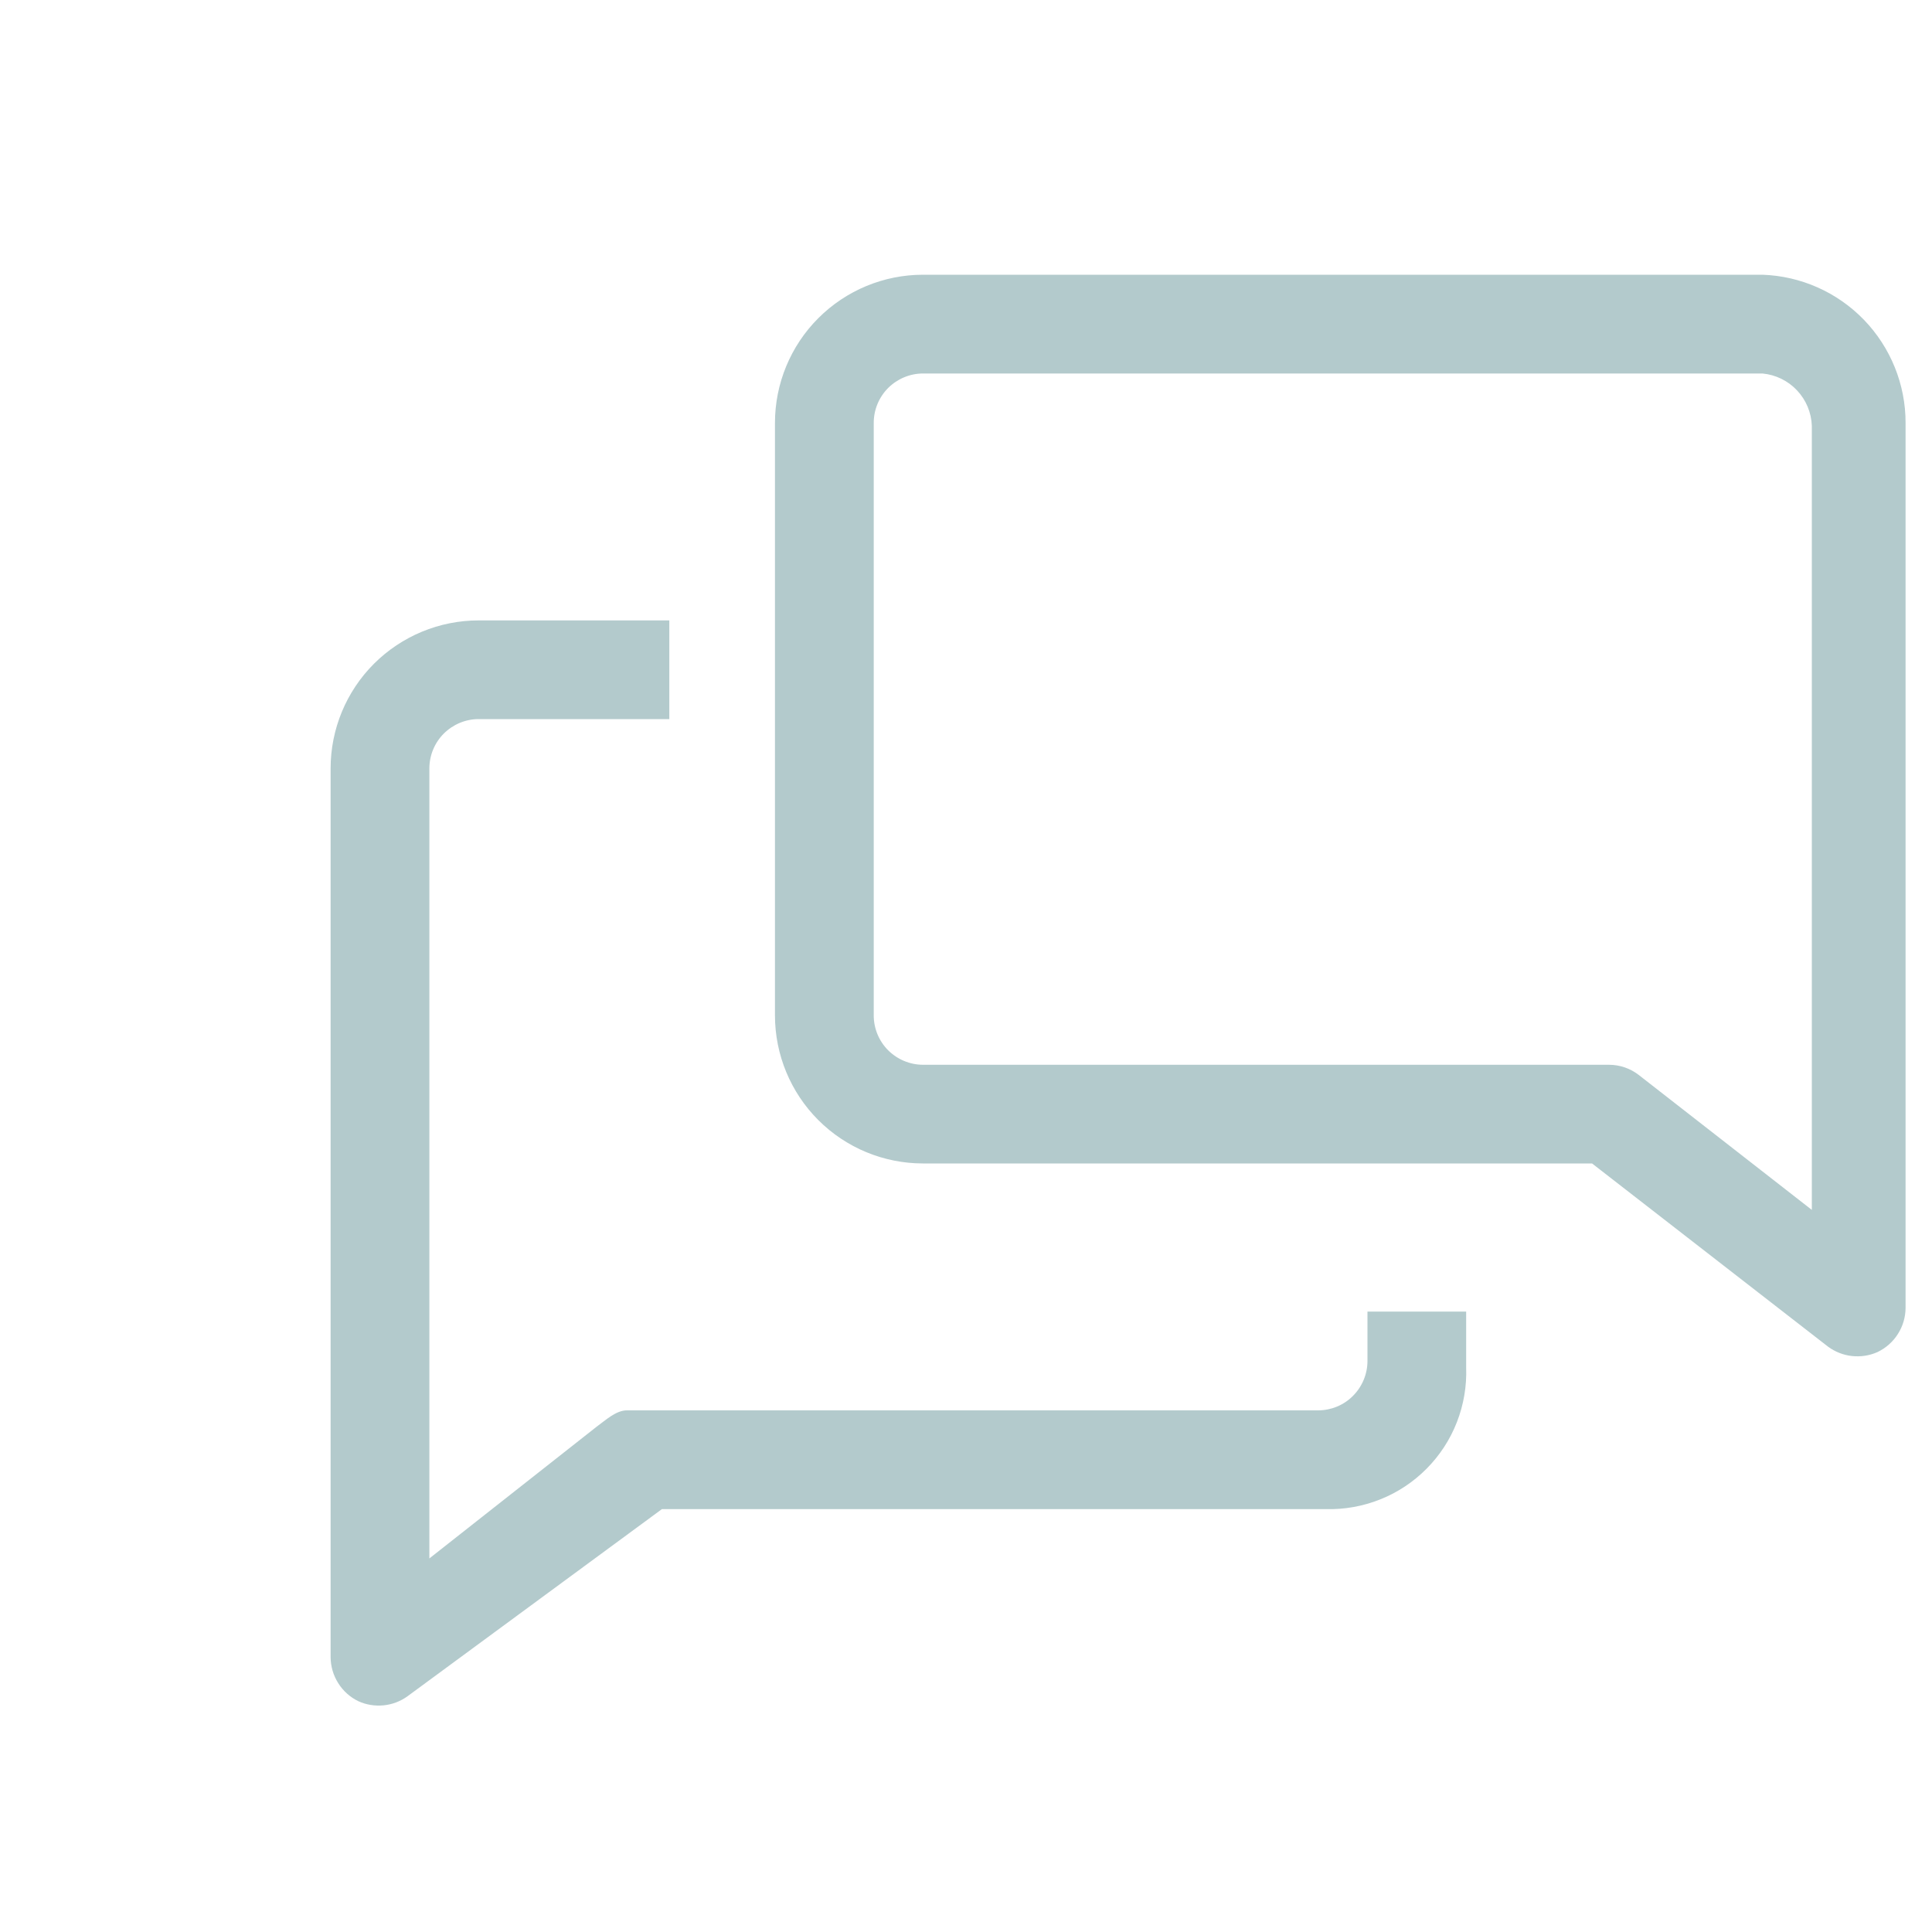 <?xml version="1.0" encoding="UTF-8"?> <svg xmlns="http://www.w3.org/2000/svg" width="25" height="25" viewBox="0 0 25 25" fill="none"> <g clip-path="url(#clip0_36_2784)"> <g clip-path="url(#clip1_36_2784)"> <path d="M17.695 17.611C17.695 17.78 17.627 17.943 17.507 18.063C17.388 18.183 17.225 18.25 17.056 18.25H8.111C7.971 18.25 7.836 18.378 7.721 18.461L5.556 20.166V9.944C5.556 9.775 5.623 9.612 5.743 9.492C5.863 9.373 6.025 9.305 6.194 9.305H8.661V8.028H6.194C5.686 8.028 5.199 8.23 4.839 8.589C4.48 8.948 4.278 9.436 4.278 9.944V21.444C4.279 21.563 4.313 21.679 4.376 21.779C4.439 21.88 4.529 21.961 4.636 22.013C4.738 22.06 4.851 22.078 4.964 22.067C5.076 22.056 5.183 22.015 5.274 21.949L8.565 19.528H17.151C17.394 19.535 17.635 19.492 17.86 19.402C18.085 19.313 18.289 19.177 18.459 19.006C18.63 18.834 18.764 18.629 18.852 18.403C18.94 18.177 18.981 17.936 18.972 17.694V16.972H17.695V17.611Z" fill="#B3CACC"></path> <path d="M22.806 3.555H11.944C11.436 3.555 10.949 3.757 10.589 4.117C10.23 4.476 10.028 4.964 10.028 5.472V13.139C10.028 13.647 10.23 14.135 10.589 14.494C10.949 14.854 11.436 15.055 11.944 15.055H20.601L23.655 17.426C23.746 17.493 23.853 17.535 23.965 17.547C24.078 17.559 24.191 17.542 24.294 17.496C24.403 17.444 24.495 17.363 24.559 17.261C24.624 17.159 24.658 17.041 24.658 16.921V5.472C24.659 4.975 24.465 4.497 24.12 4.139C23.774 3.781 23.303 3.572 22.806 3.555ZM23.445 15.656L21.208 13.912C21.097 13.825 20.96 13.778 20.819 13.778H11.944C11.775 13.778 11.613 13.71 11.493 13.591C11.373 13.471 11.306 13.308 11.306 13.139V5.472C11.306 5.303 11.373 5.14 11.493 5.02C11.613 4.901 11.775 4.833 11.944 4.833H22.806C22.976 4.849 23.136 4.926 23.253 5.051C23.371 5.176 23.439 5.339 23.445 5.51V15.656Z" fill="#B3CACC"></path> </g> </g> <defs> <clipPath id="clip0_36_2784"> <rect width="25" height="25" fill="white"></rect> </clipPath> <clipPath id="clip1_36_2784"> <rect width="23" height="23" fill="white" transform="translate(3 1)"></rect> </clipPath> </defs> </svg> 